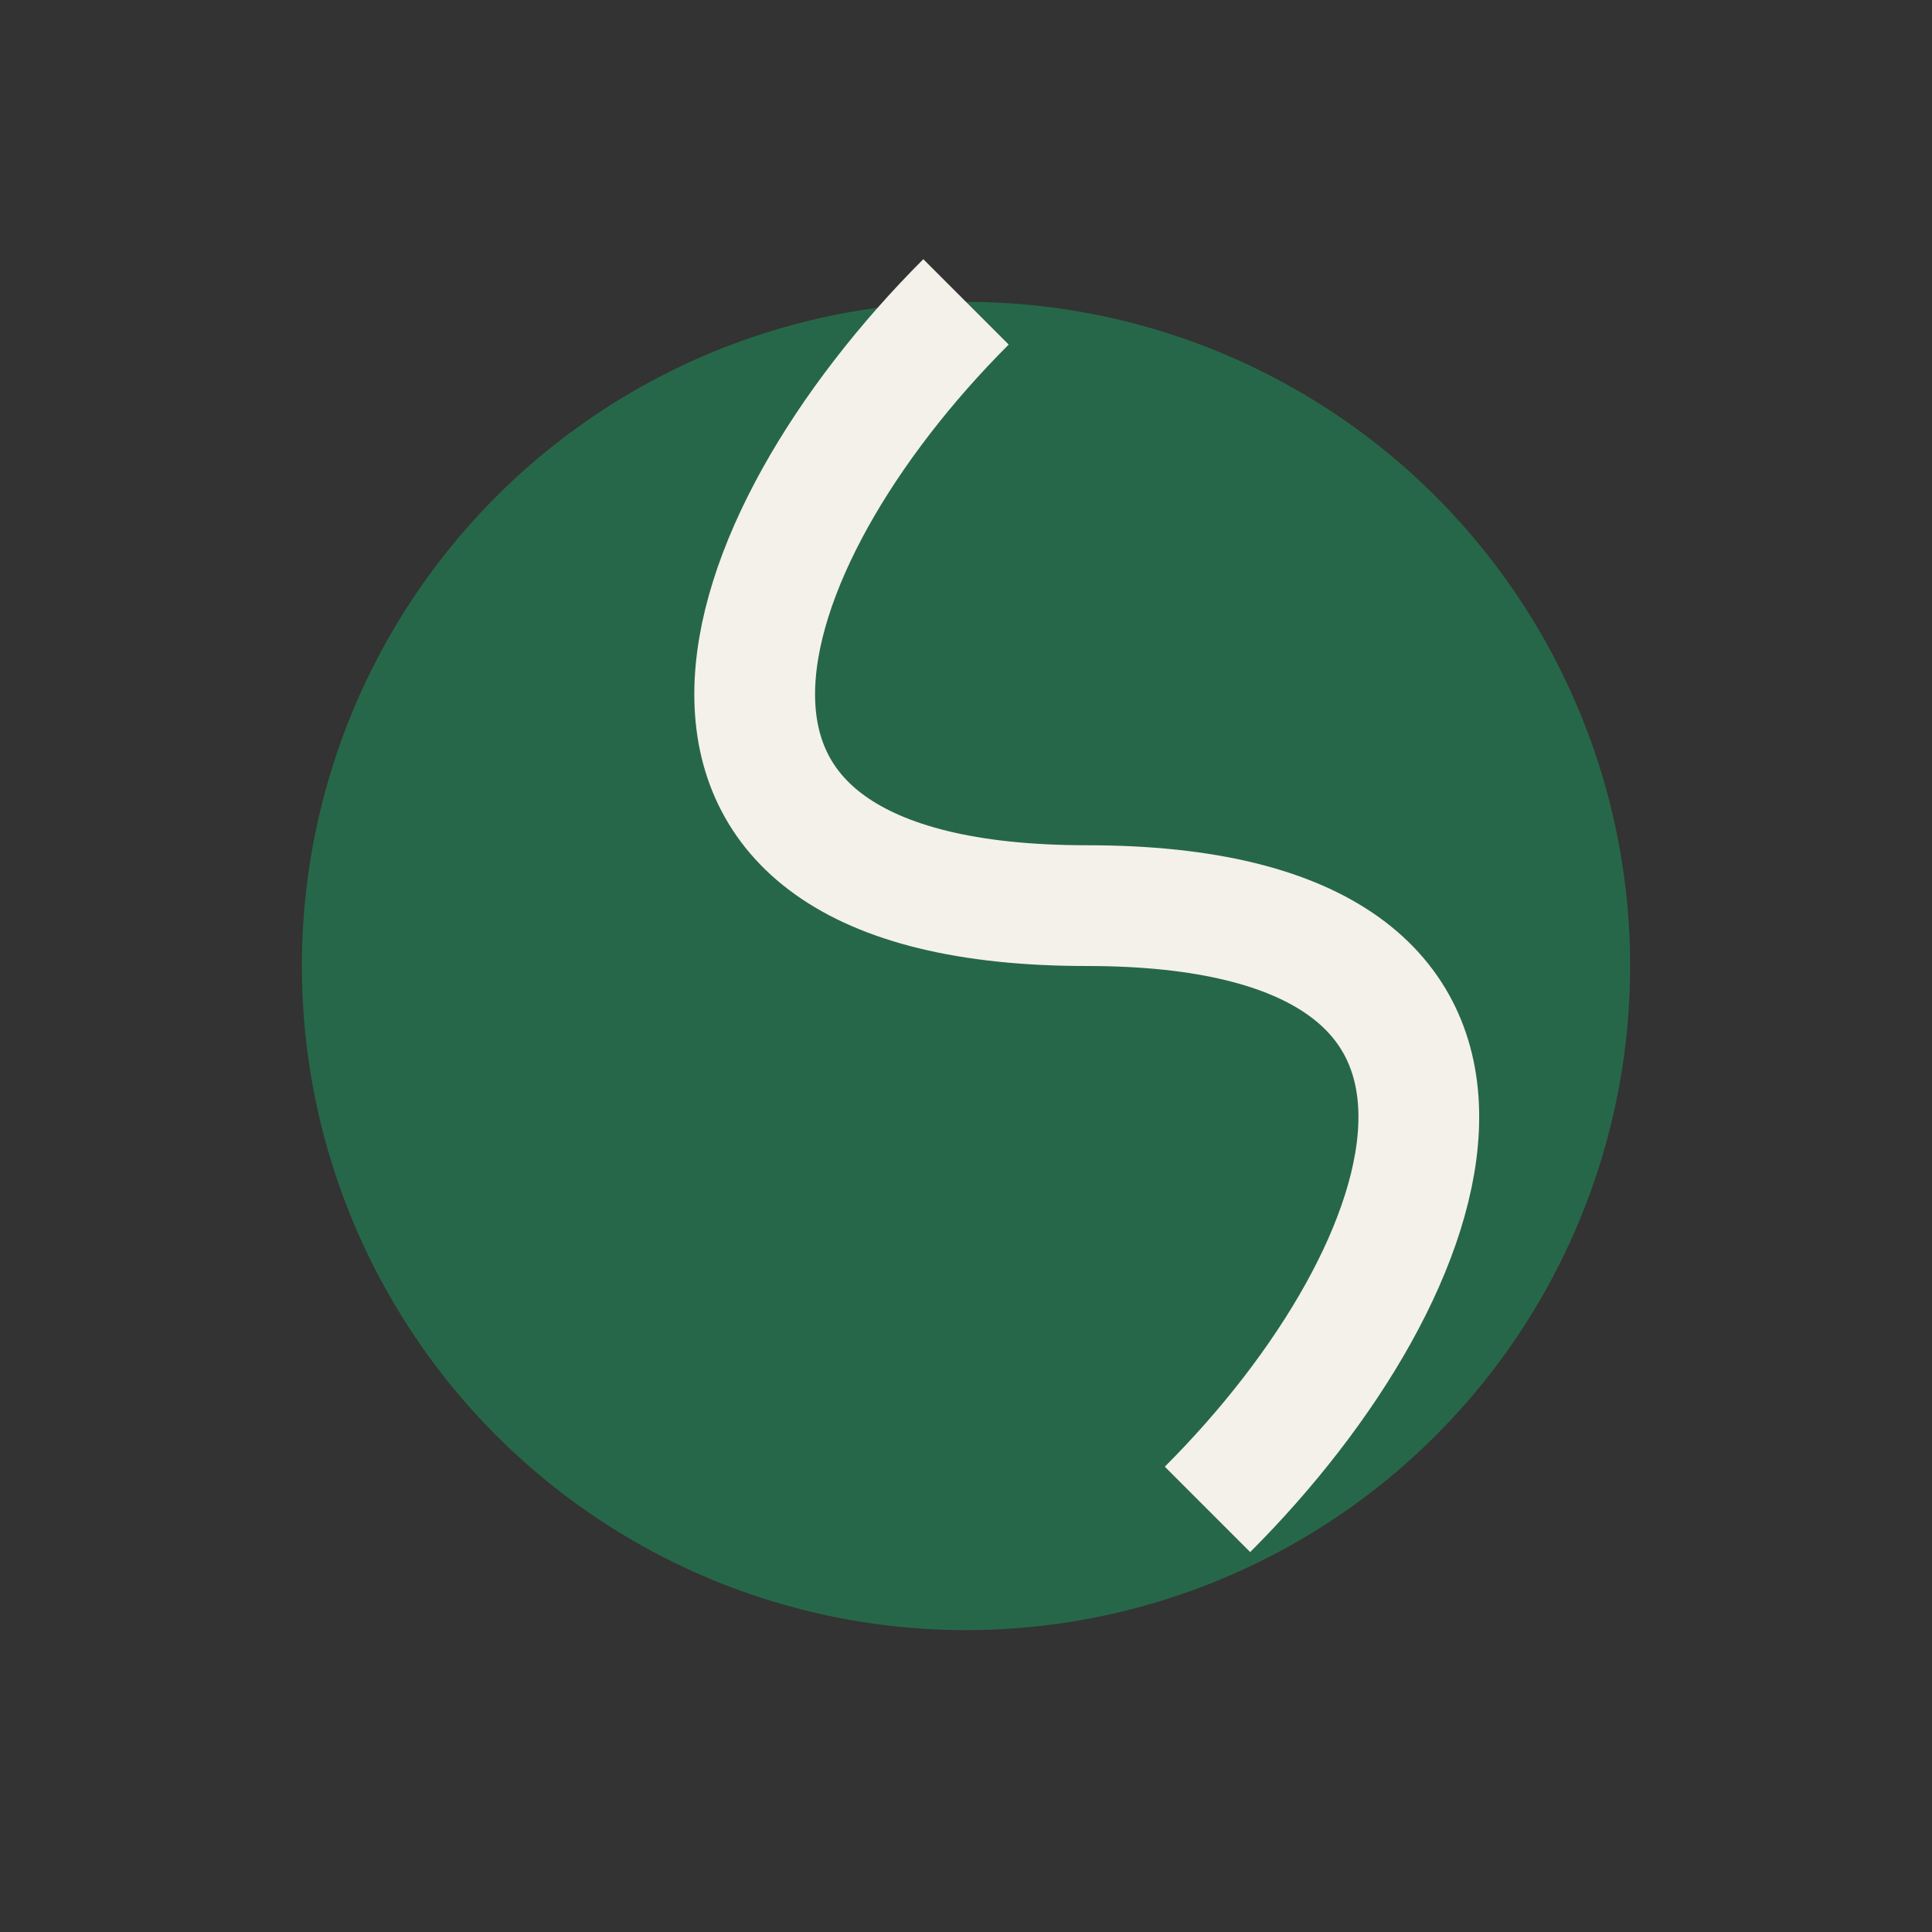 <?xml version="1.0" encoding="UTF-8"?>
<svg xmlns="http://www.w3.org/2000/svg" width="32" height="32" viewBox="0 0 32 32"><rect x="0" y="0" width="32" height="32" fill="#333333" stroke="none"/><circle cx="16" cy="16" r="11" fill="#276749"/><path d="M16 5c-4 4-6 10 2 10s6 6 2 10" stroke="#F4F1EA" stroke-width="2" fill="none"/></svg>